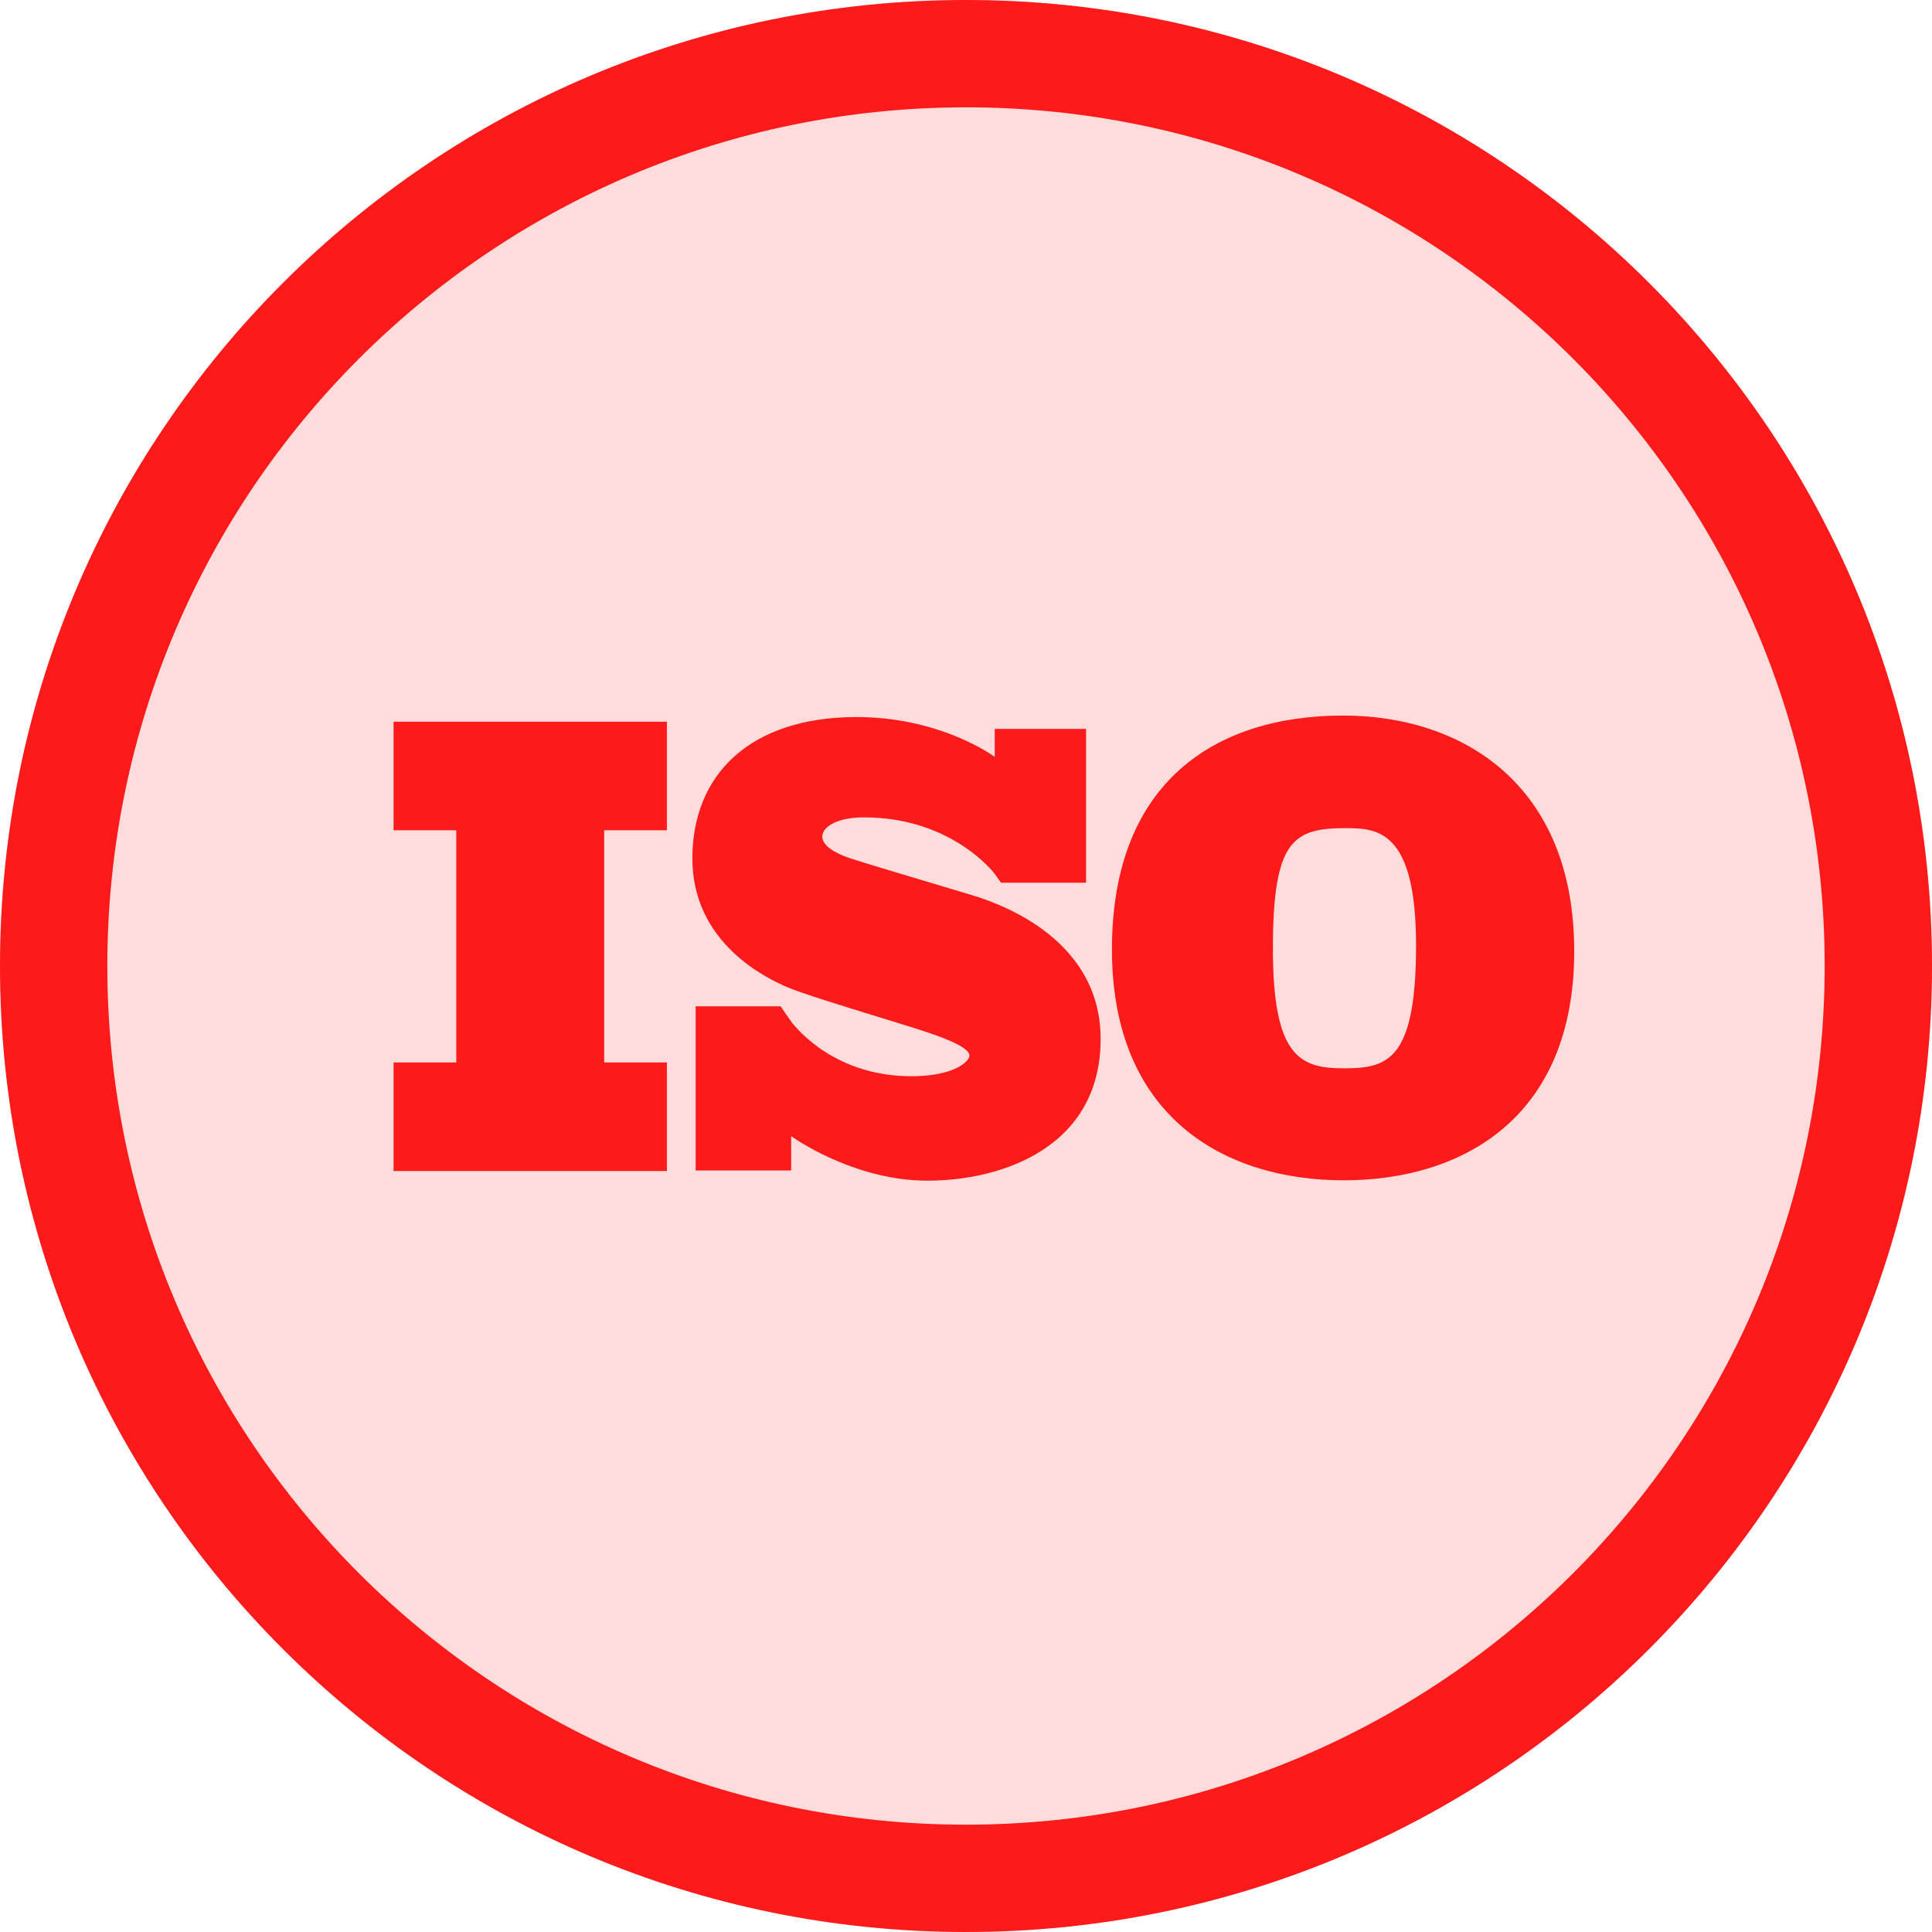 <svg width="54" height="54" viewBox="0 0 54 54" fill="none" xmlns="http://www.w3.org/2000/svg">
<path d="M54 27C54 41.912 41.912 54 27 54C12.088 54 0 41.912 0 27C0 12.088 12.088 0 27 0C41.912 0 54 12.088 54 27Z" fill="#FC1A1A" fill-opacity="0.15"/>
<path fill-rule="evenodd" clip-rule="evenodd" d="M27 51C40.255 51 51 40.255 51 27C51 13.745 40.255 3 27 3C13.745 3 3 13.745 3 27C3 40.255 13.745 51 27 51ZM27 54C41.912 54 54 41.912 54 27C54 12.088 41.912 0 27 0C12.088 0 0 12.088 0 27C0 41.912 12.088 54 27 54Z" fill="#FC1A1A"/>
<path fill-rule="evenodd" clip-rule="evenodd" d="M31.079 26.535C31.079 21.84 33.99 20 37.539 20C40.871 20 44 21.921 44 26.584C44 31.247 40.871 32.99 37.555 32.99C34.239 32.99 31.079 31.231 31.079 26.535ZM35.578 26.519C35.578 29.569 36.356 29.86 37.571 29.86C38.785 29.86 39.579 29.634 39.579 26.423C39.579 23.211 38.505 23.147 37.617 23.147C36.154 23.147 35.578 23.47 35.578 26.519Z" fill="#FC1A1A"/>
<path d="M27.071 24.99C26.966 24.959 26.765 24.899 26.51 24.823L26.495 24.818C25.601 24.551 24.074 24.095 23.748 23.985C23.328 23.842 22.984 23.638 22.984 23.38C22.984 23.122 23.371 22.846 24.152 22.846C26.616 22.846 27.8 24.421 27.8 24.421C27.8 24.421 27.933 24.605 27.978 24.671H30.355V20.373H27.803V21.155C27.608 21.016 26.169 20.042 23.937 20.042C20.992 20.042 19.352 21.626 19.352 23.994C19.352 26.361 21.422 27.34 21.997 27.589C22.39 27.759 23.562 28.12 24.573 28.431C25.043 28.576 25.478 28.709 25.783 28.808C26.745 29.12 27.097 29.342 27.097 29.503C27.097 29.663 26.676 30.081 25.474 30.081C23.38 30.081 22.302 28.801 22.113 28.553V28.551C22.053 28.468 21.982 28.369 21.958 28.332C21.93 28.289 21.866 28.193 21.821 28.127H19.444V32.716H22.113V31.758C22.424 31.972 24.013 33 25.921 33C28.05 33 30.763 32.039 30.763 29.04C30.763 26.096 27.66 25.167 27.1 24.999L27.071 24.99Z" fill="#FC1A1A"/>
<path d="M18.64 23.206V20.172H11V23.206H12.753V29.696H11V32.73H18.64V29.696H16.887V23.206H18.64Z" fill="#FC1A1A"/>
</svg>
